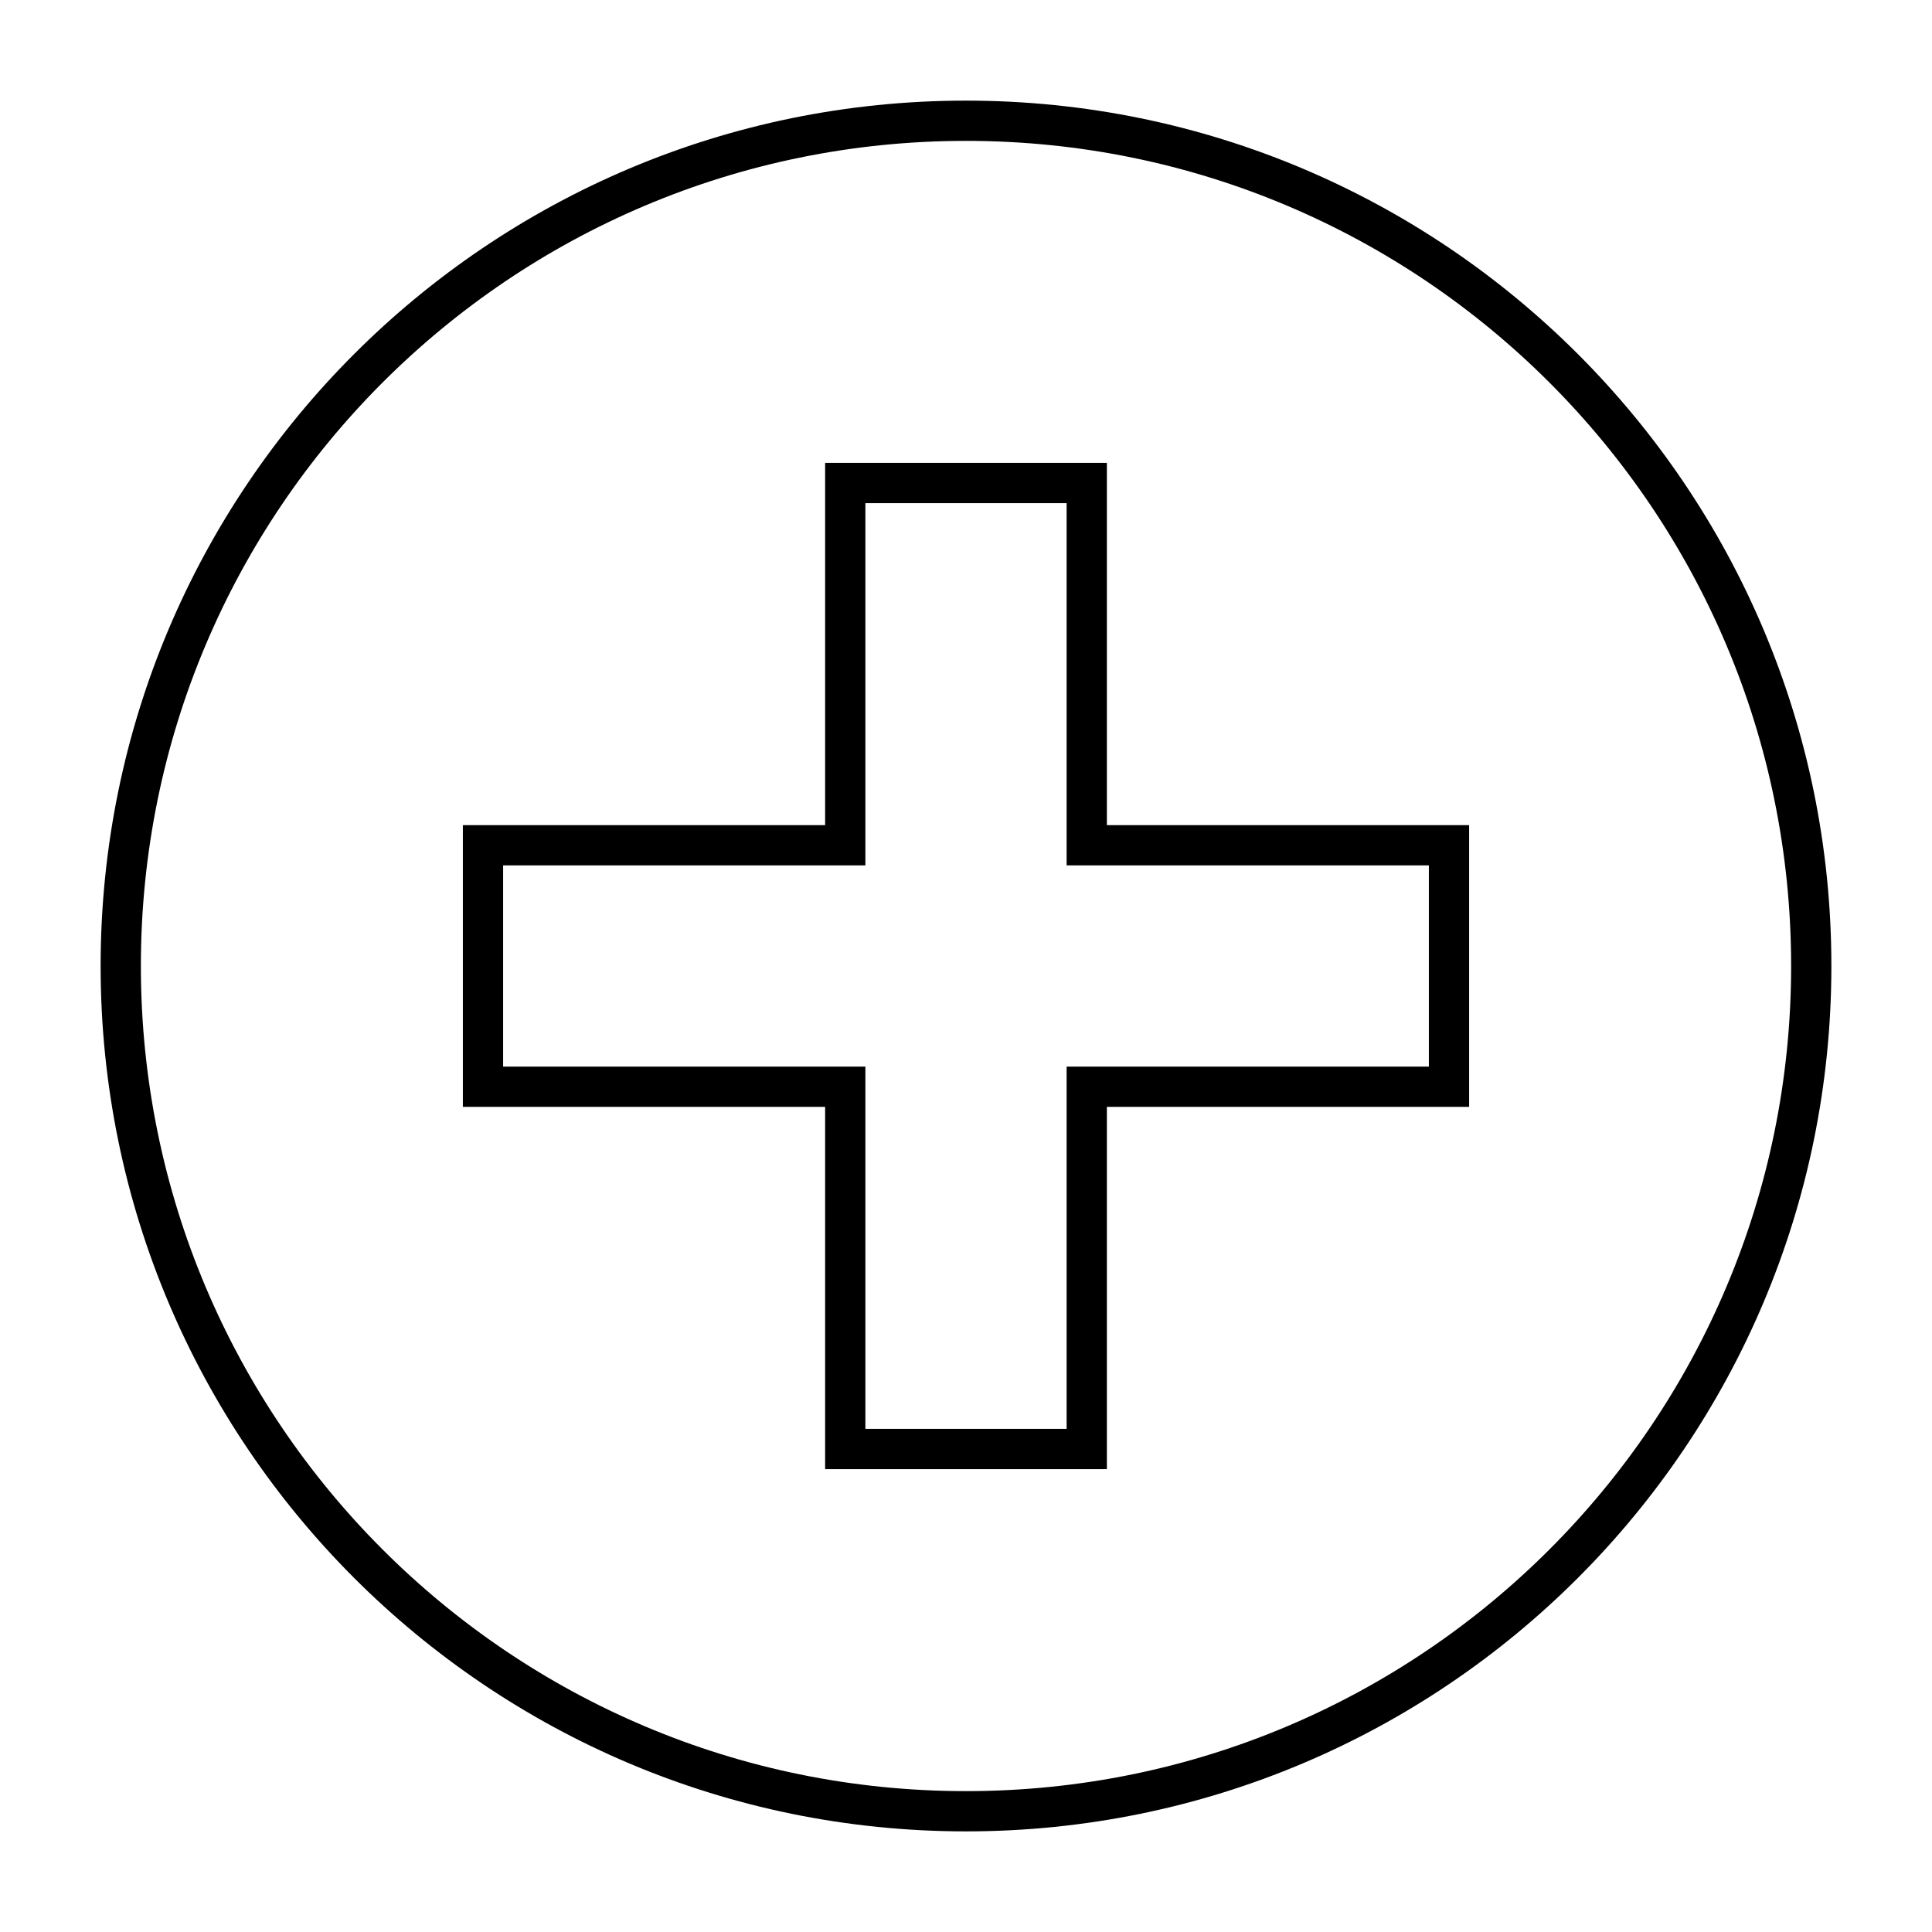 <svg width="48" height="48" viewBox="0 0 48 48" fill="none" xmlns="http://www.w3.org/2000/svg">
<path d="M24 45C35.598 45 45 35.598 45 24C45 12.402 35.598 3 24 3C12.402 3 3 12.402 3 24C3 35.598 12.402 45 24 45Z" stroke="black" stroke-miterlimit="10" stroke-linecap="round"/>
<path d="M36 21H27V12H21V21H12V27H21V36H27V27H36V21Z" stroke="black" stroke-miterlimit="10" stroke-linecap="round"/>
</svg>
